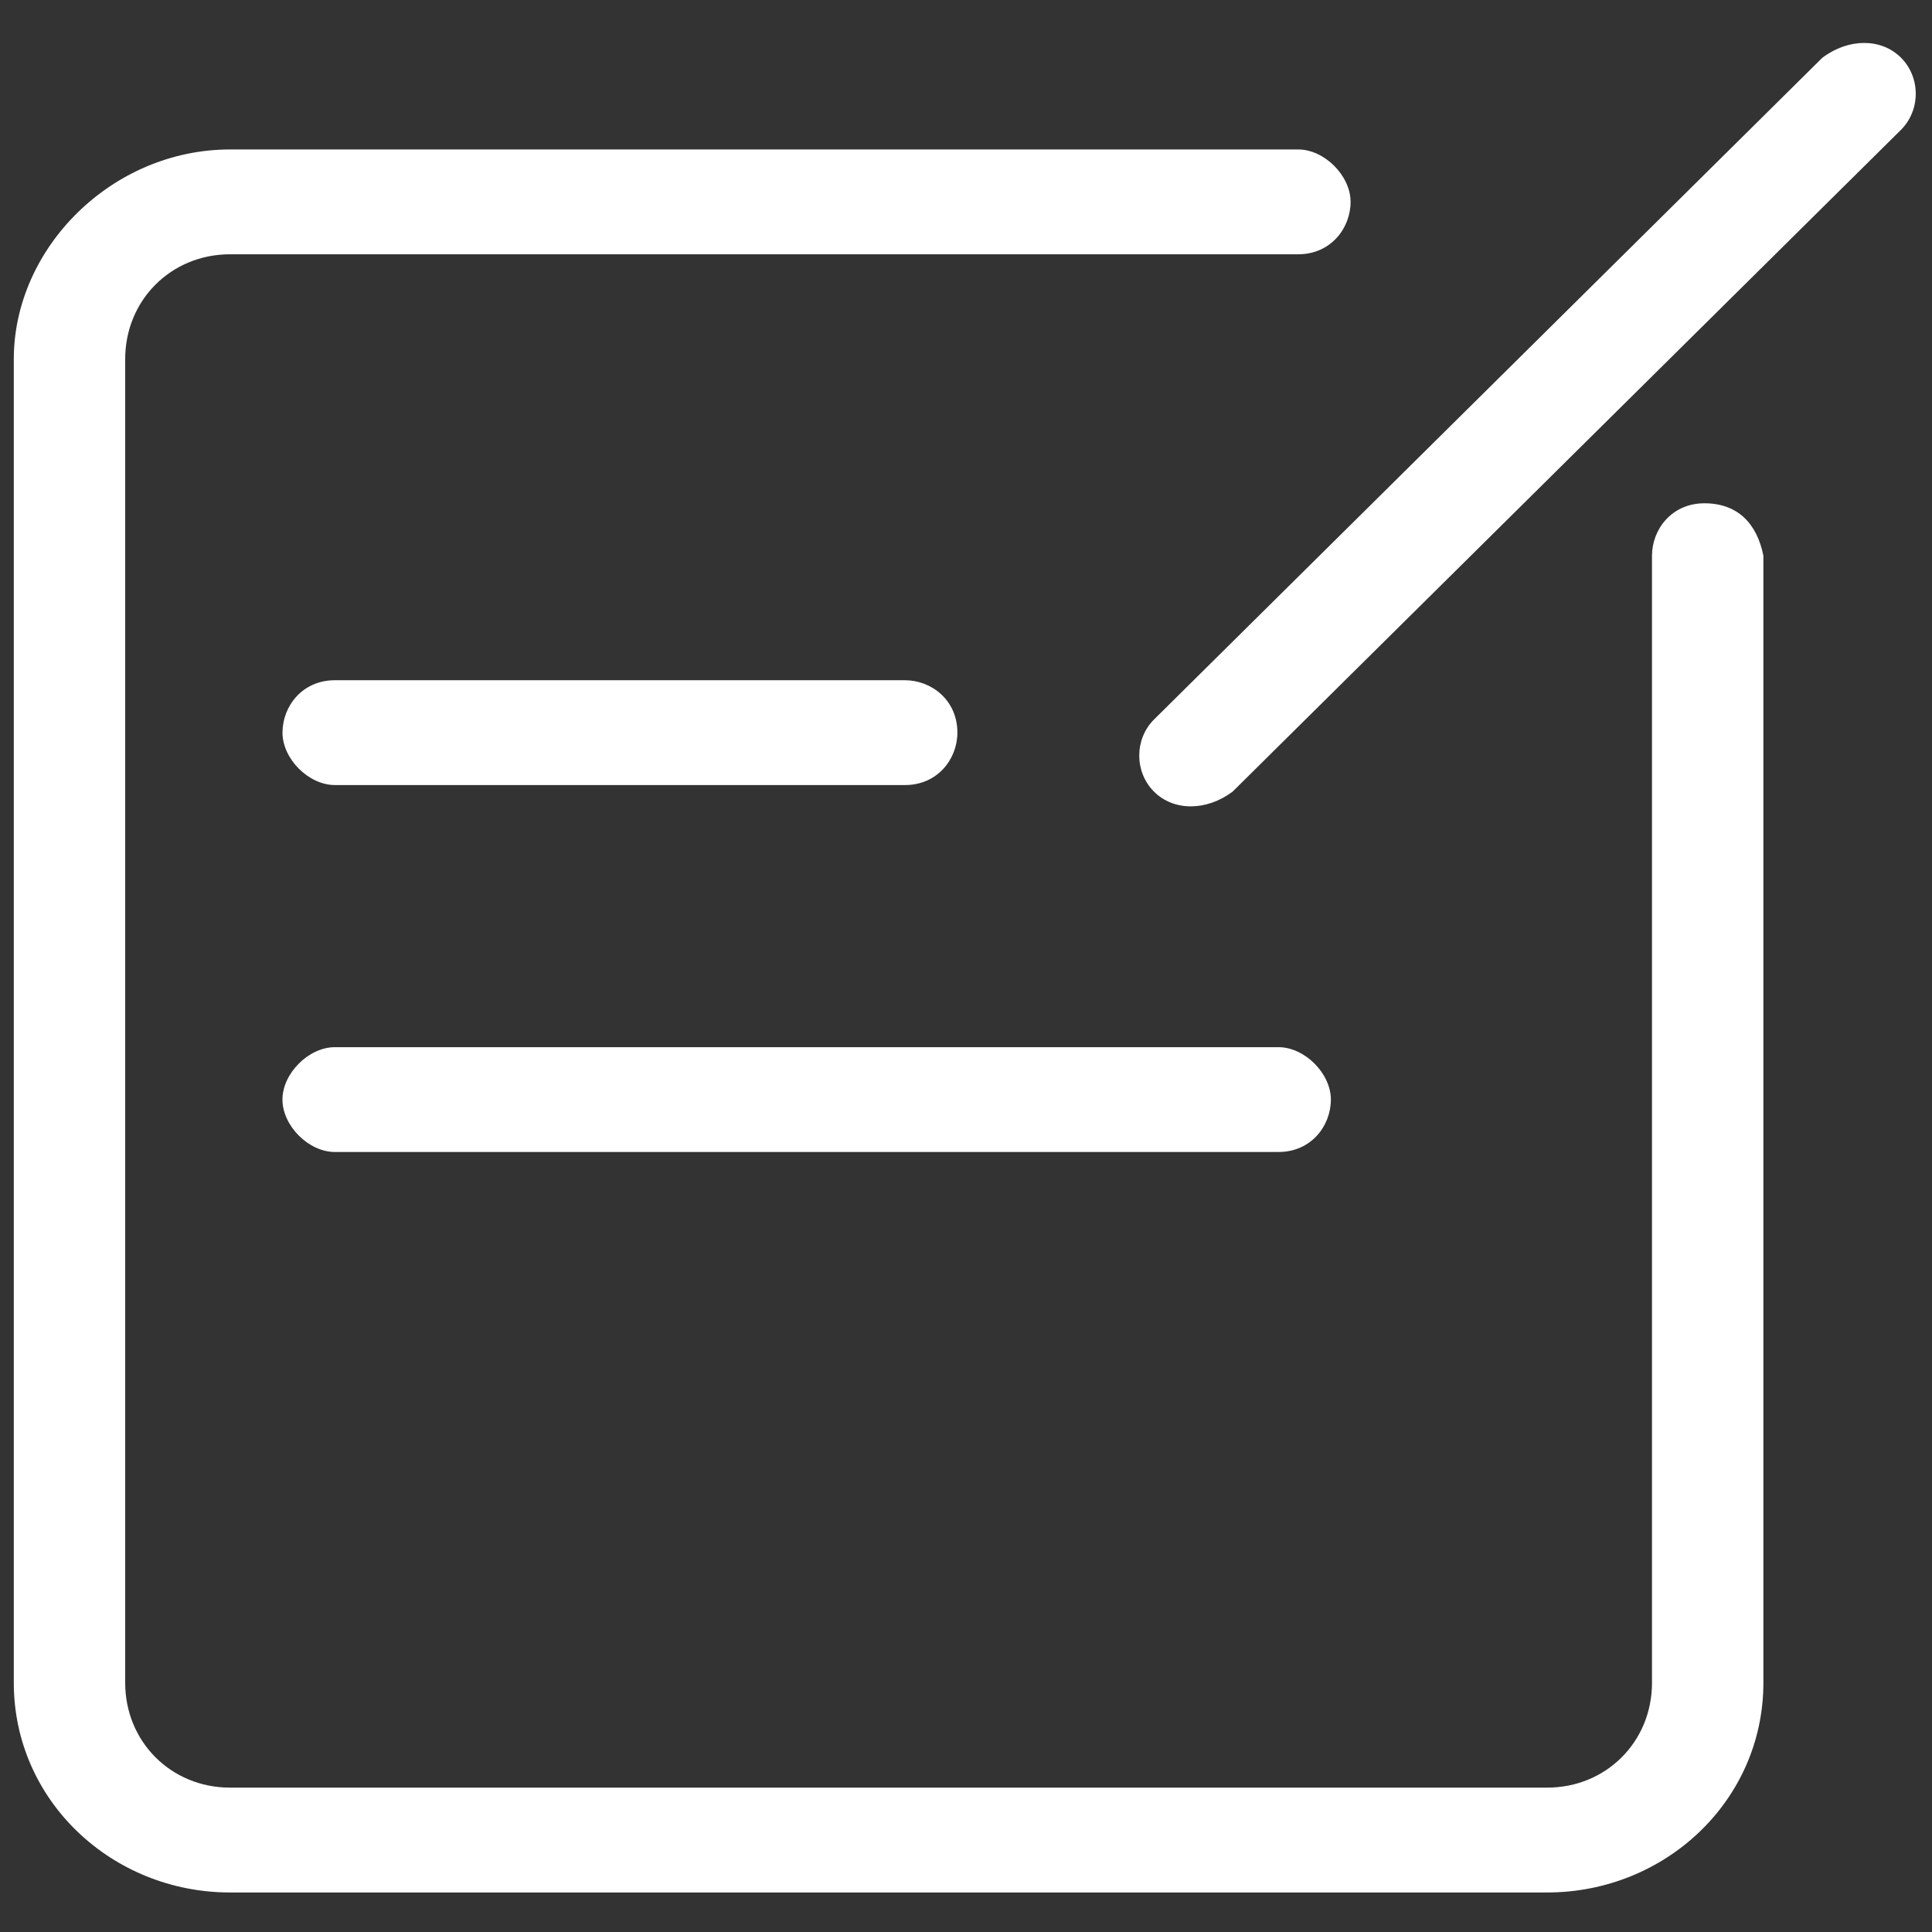 <?xml version="1.0" encoding="utf-8"?>
<!-- Generator: Adobe Illustrator 24.2.1, SVG Export Plug-In . SVG Version: 6.00 Build 0)  -->
<svg version="1.1" id="图层_1" xmlns="http://www.w3.org/2000/svg" xmlns:xlink="http://www.w3.org/1999/xlink" x="0px" y="0px"
	 viewBox="0 0 700 700" style="enable-background:new 0 0 700 700;" xml:space="preserve">
<rect x="0" y="0" width="700" height="700" fill="#333333" stroke="none"/>
<style type="text/css">
	.st0{fill:#FFFFFF;}
</style>
<g>
	<path class="st0" d="M617.54,182.35c-11.87,0-18.99,9.49-18.99,18.99v408.36c0,21.37-16.62,37.99-37.99,37.99H83.35
		c-21.37,0-37.99-16.62-37.99-37.99V130.12c0-21.37,16.62-37.99,37.99-37.99h387c11.87,0,18.99-9.5,18.99-18.99
		c0-9.49-9.49-18.99-18.99-18.99h-387C40.61,54.15,5,89.76,5,130.12v479.59c0,42.73,35.61,75.97,78.35,75.97h477.21
		c42.74,0,78.35-33.24,78.35-75.97V201.35C636.54,189.47,629.41,182.35,617.54,182.35L617.54,182.35z M617.54,182.35"/>
	<path class="st0" d="M327.89,246.46H121.34c-11.87,0-18.99,9.49-18.99,18.99c0,9.5,9.49,18.99,18.99,18.99h206.55
		c11.87,0,18.99-9.5,18.99-18.99C346.88,253.58,337.39,246.46,327.89,246.46L327.89,246.46z M327.89,246.46"/>
	<g>
		<path class="st0" d="M102.34,398.4c0,9.49,9.49,18.99,18.99,18.99h341.88c11.87,0,18.99-9.5,18.99-18.99
			c0-9.5-9.5-18.99-18.99-18.99H121.34C111.84,379.41,102.34,388.91,102.34,398.4L102.34,398.4z M102.34,398.4"/>
		<path class="st0" d="M688.77,20.91c-7.12-7.13-18.99-7.13-28.49,0L418.11,260.7c-7.12,7.12-7.12,18.99,0,26.12
			c7.12,7.12,18.99,7.12,28.49,0L688.77,47.03C695.89,39.9,695.89,28.03,688.77,20.91L688.77,20.91z M688.77,20.91"/>
	</g>
</g>
</svg>
